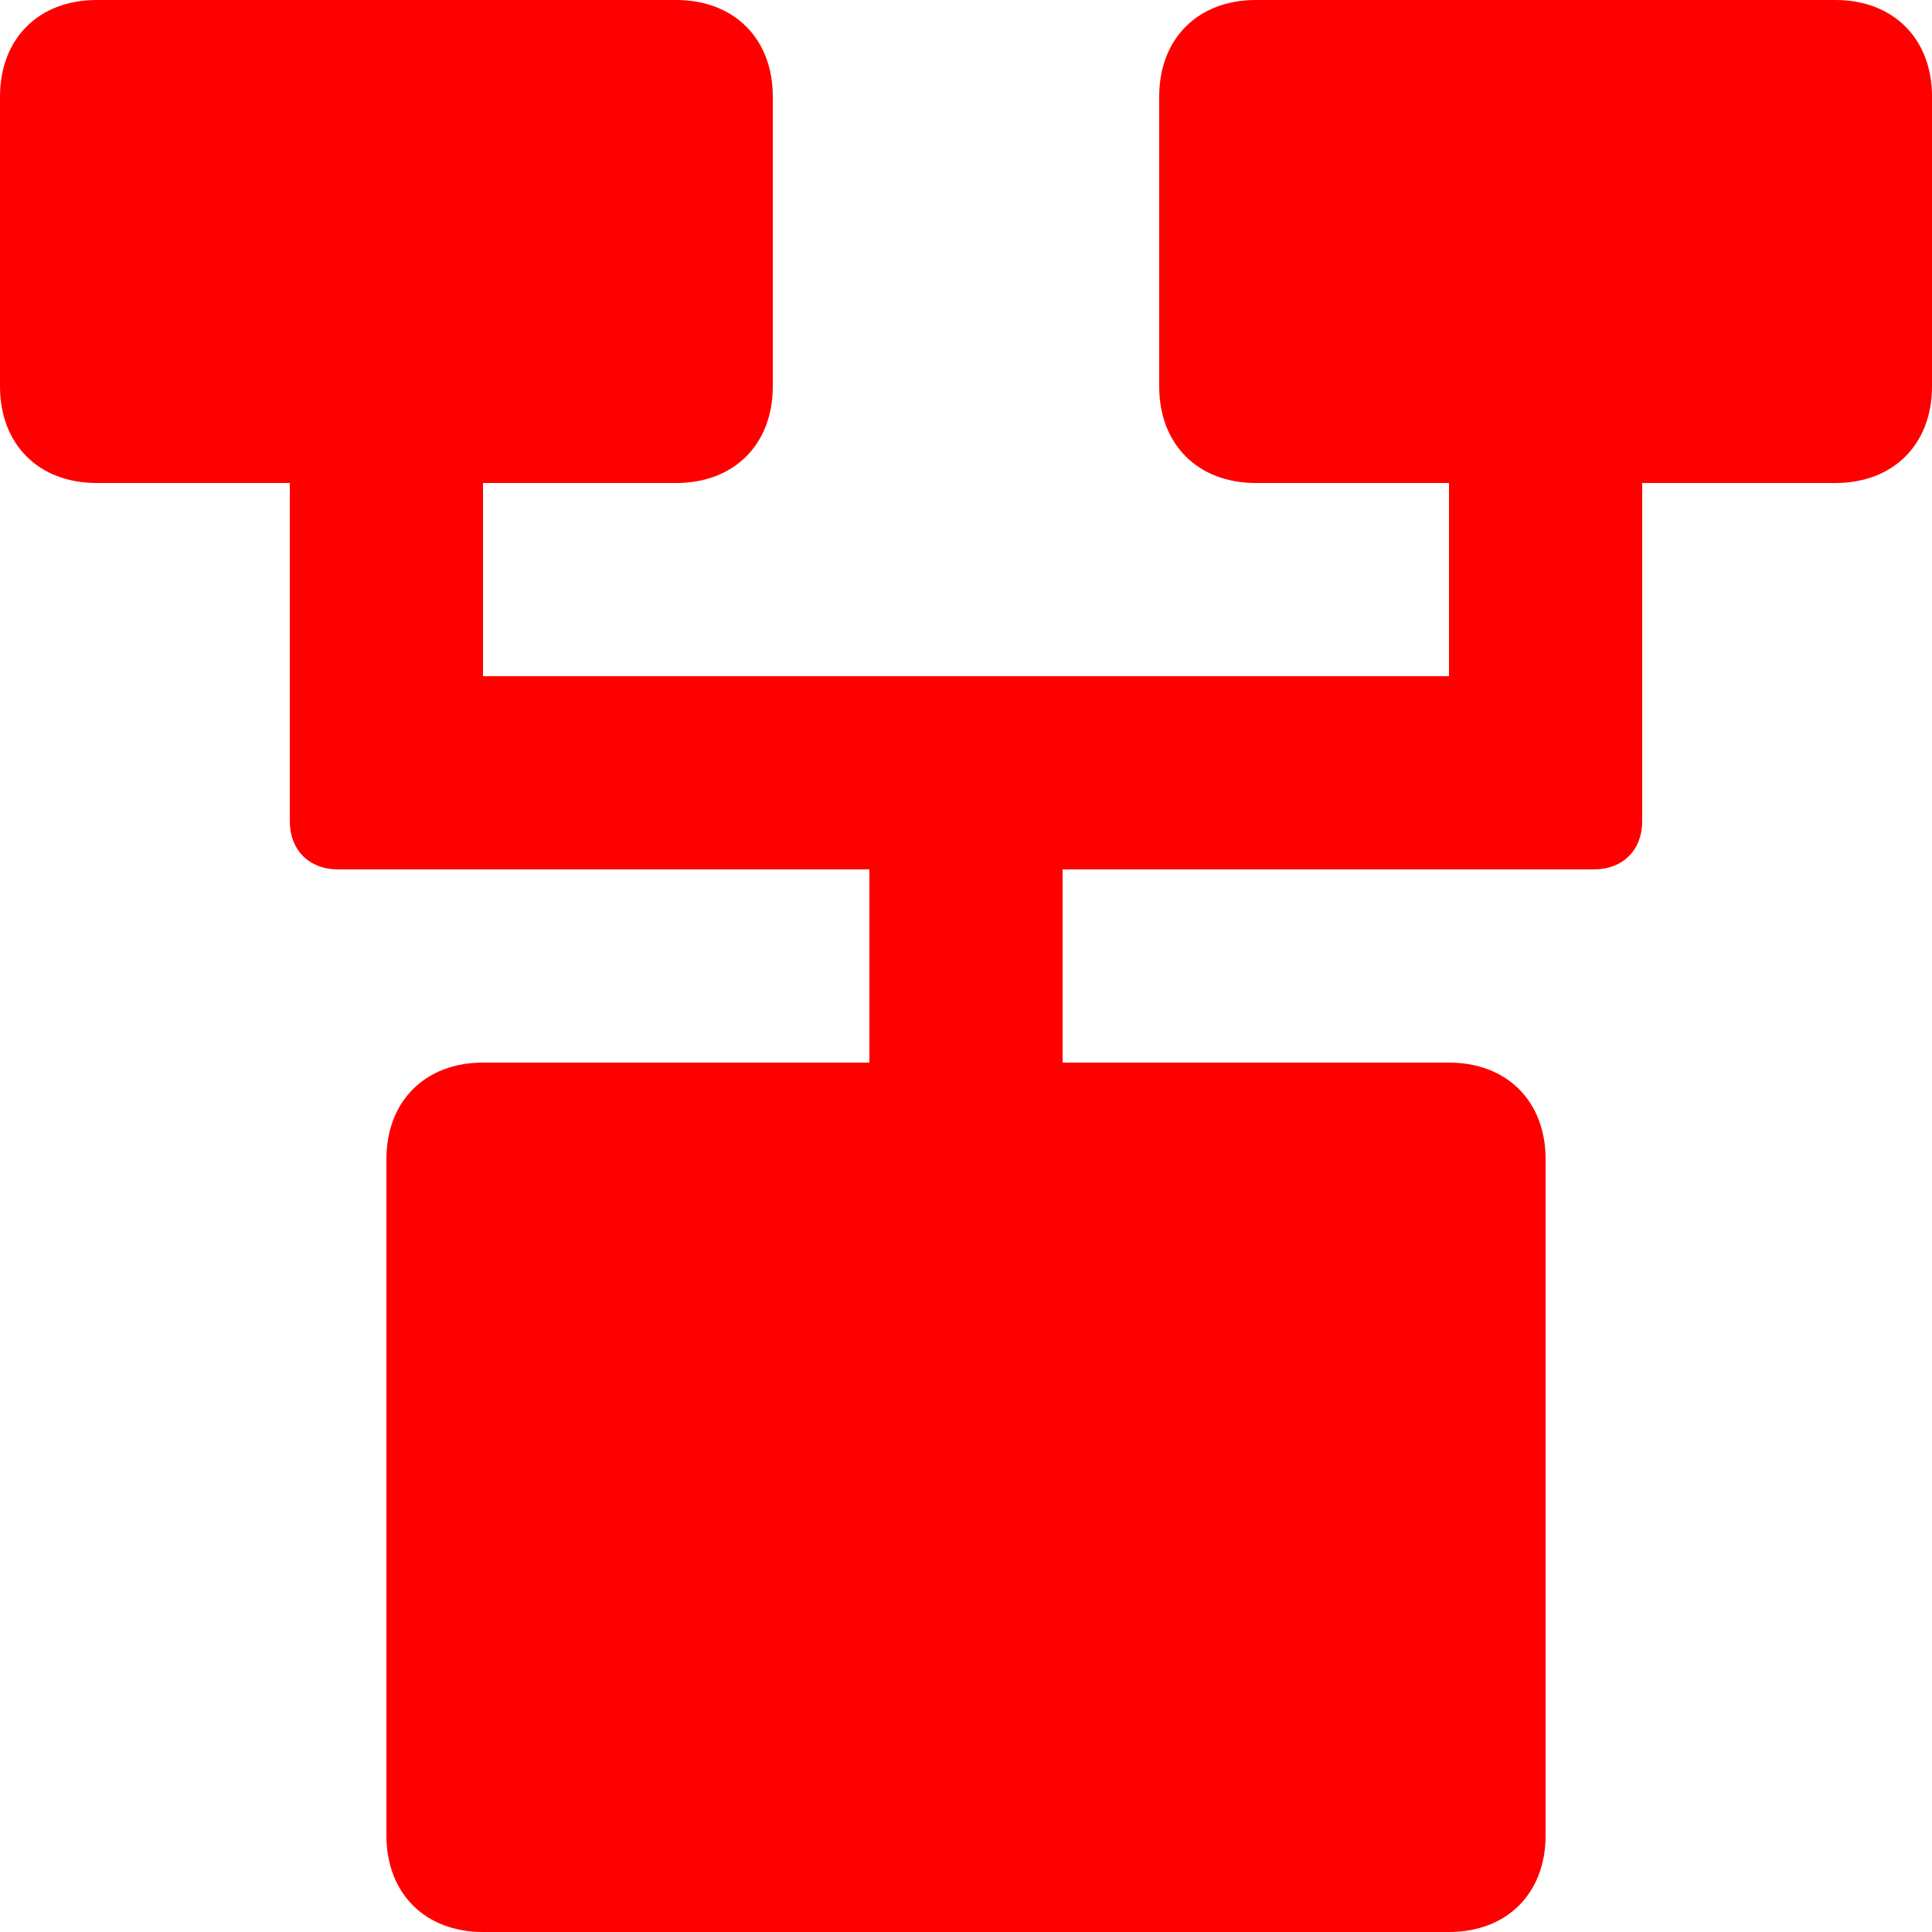 <svg width="40" height="40" viewBox="0 0 40 40" fill="none" xmlns="http://www.w3.org/2000/svg">
<g clip-path="url(#clip0_10753_57541)">
<path d="M38 0H26C24.8 0 24 0.8 24 2V8C24 9.2 24.8 10 26 10H30V14H10V10H14C15.2 10 16 9.2 16 8V2C16 0.8 15.2 0 14 0H2C0.8 0 0 0.8 0 2V8C0 9.2 0.8 10 2 10H6V17C6 17.6 6.4 18 7 18H18V22H10C8.8 22 8 22.8 8 24V38C8 39.2 8.8 40 10 40H30C31.2 40 32 39.2 32 38V24C32 22.8 31.2 22 30 22H22V18H33C33.6 18 34 17.6 34 17V10H38C39.2 10 40 9.2 40 8V2C40 0.8 39.2 0 38 0Z" fill="#FF0000"/>
</g>
<defs>
<clipPath id="clip0_10753_57541">
<rect width="40" height="40" fill="white"/>
</clipPath>
</defs>
</svg>

